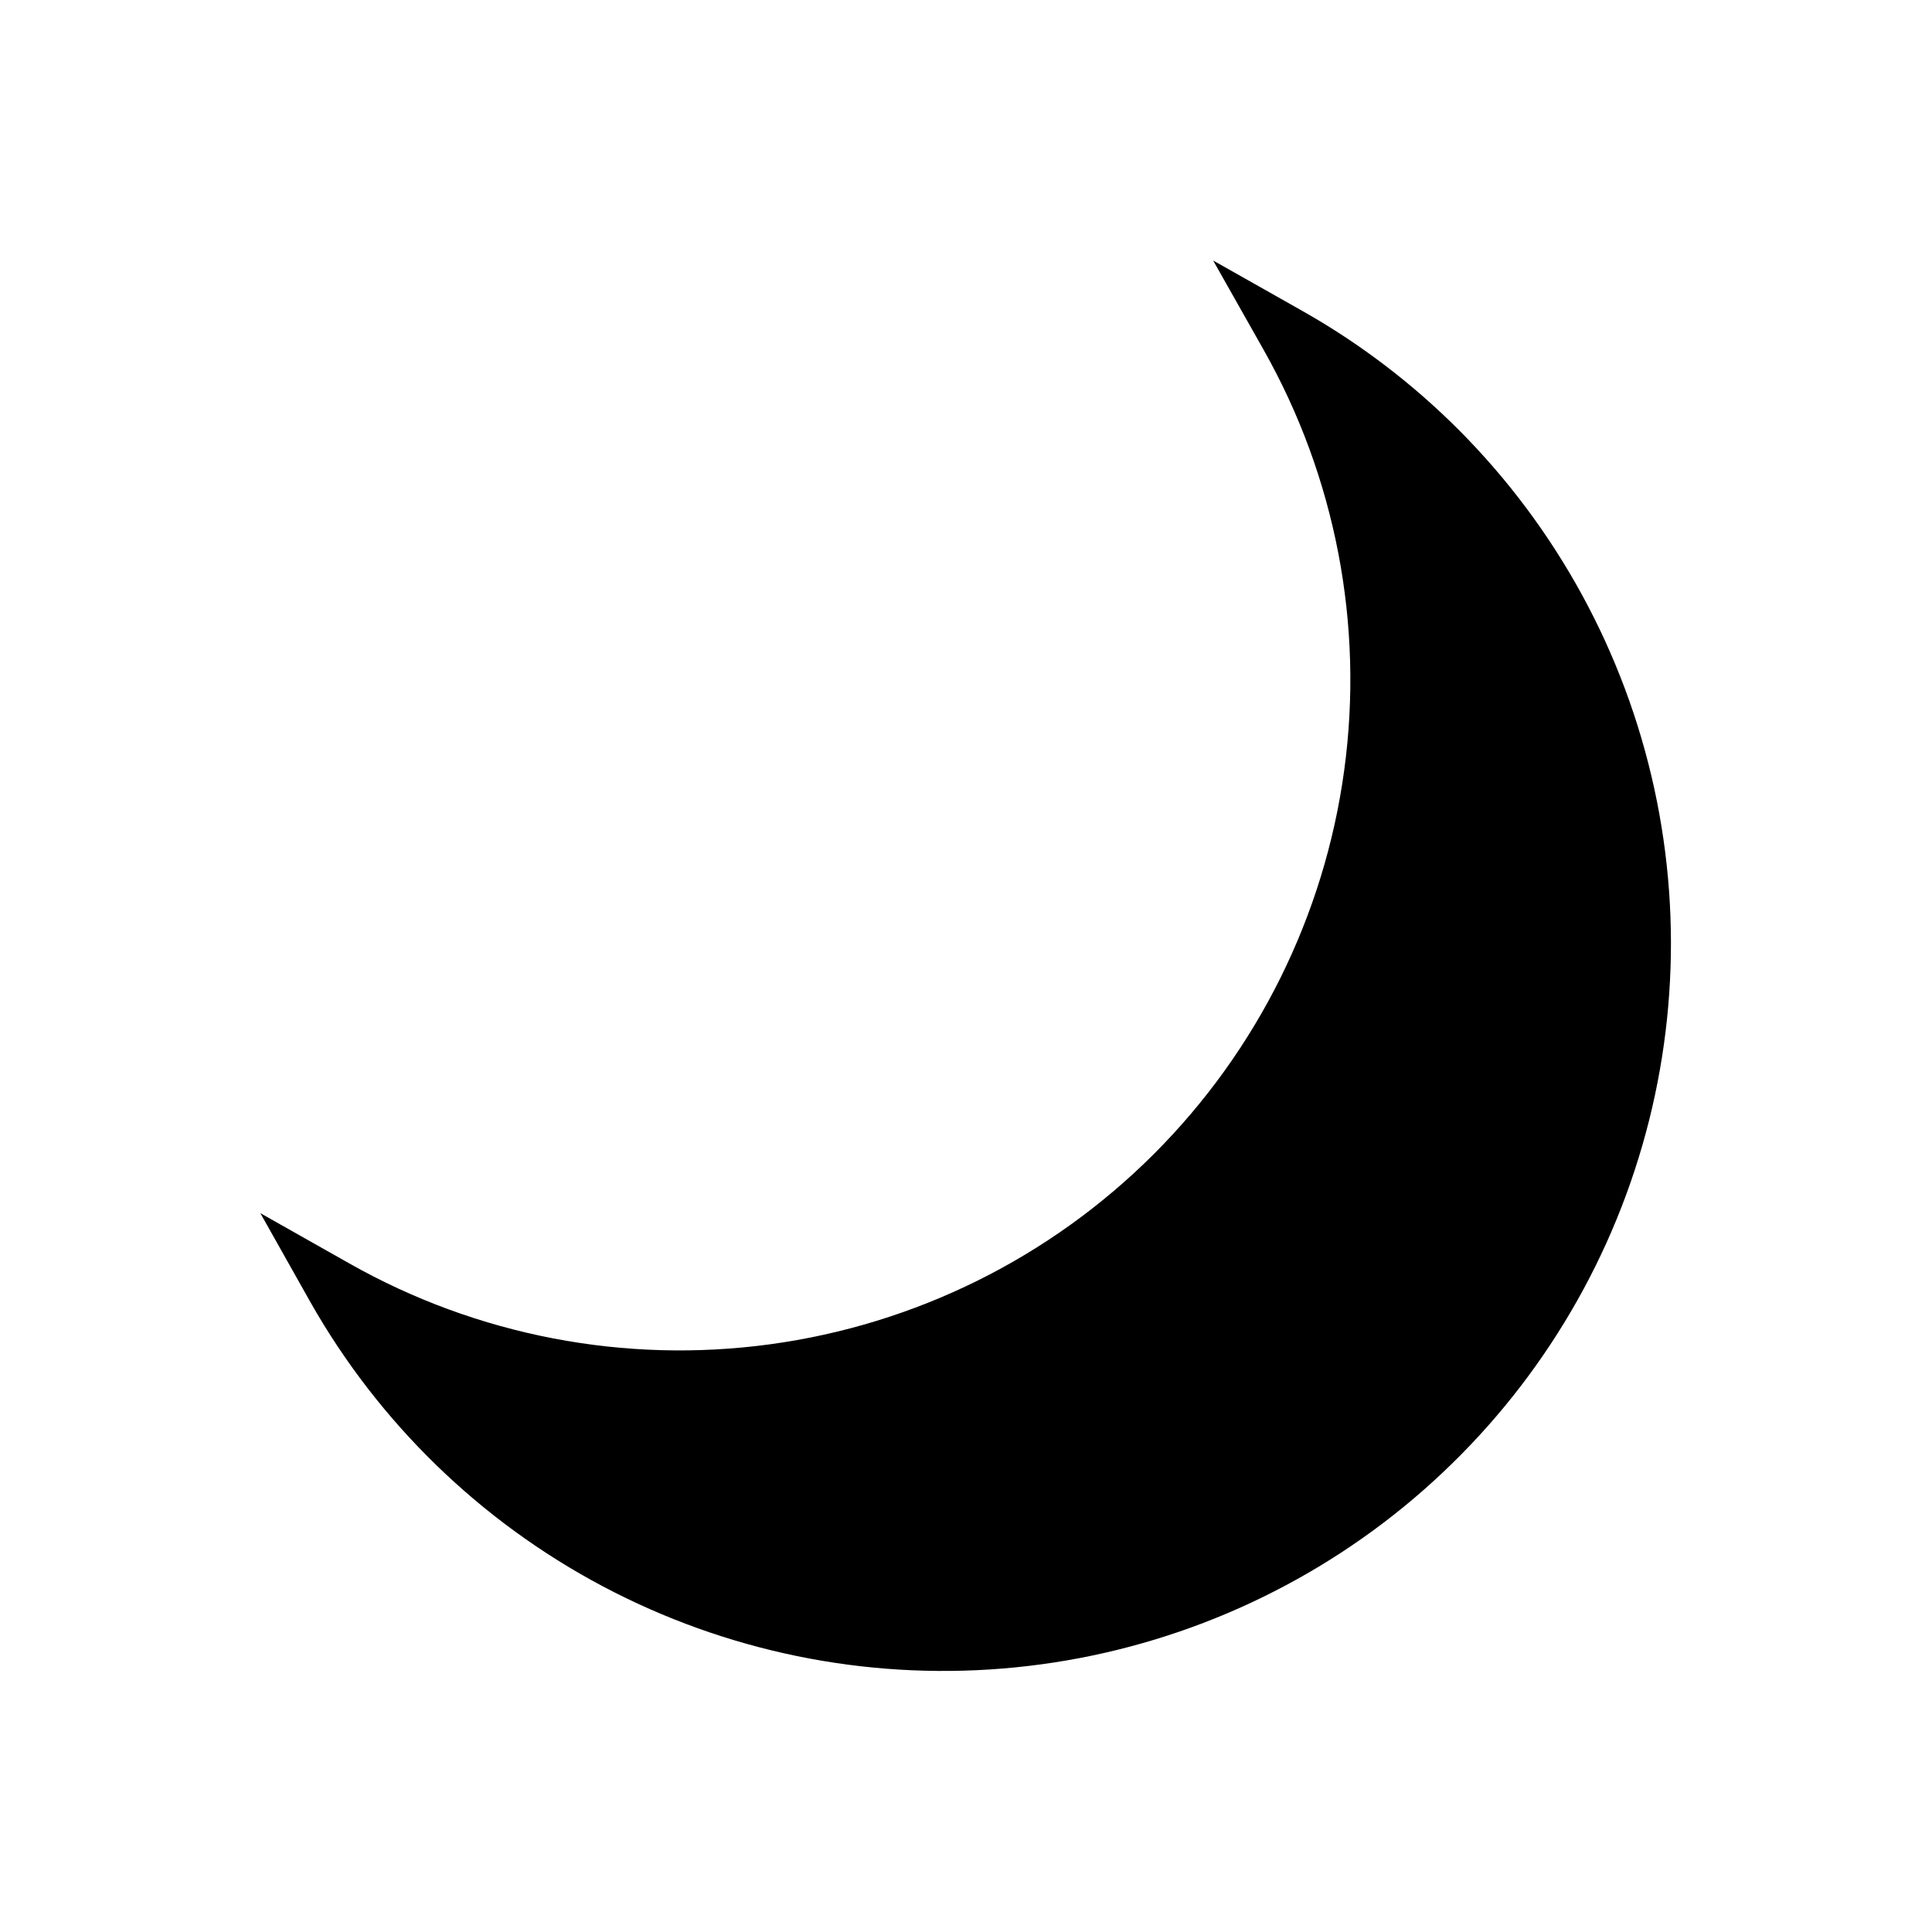 <?xml version="1.0" encoding="UTF-8"?>
<!-- The Best Svg Icon site in the world: iconSvg.co, Visit us! https://iconsvg.co -->
<svg fill="#000000" width="800px" height="800px" version="1.1" viewBox="144 144 512 512" xmlns="http://www.w3.org/2000/svg">
 <path d="m530.59 257.93c-12.324-12.348-26.273-22.961-41.465-31.539l-23.629-13.352 13.352 23.629c19.121 33.824 26.629 72.98 21.379 111.48-5.246 38.496-22.965 74.215-50.441 101.68-27.477 27.473-63.195 45.184-101.7 50.422-38.5 5.242-77.652-2.273-111.47-21.402l-23.629-13.352 13.301 23.629c18.137 31.984 45.039 58.113 77.535 75.309 32.5 17.195 69.234 24.742 105.88 21.746 36.645-2.992 71.668-16.398 100.95-38.641 29.273-22.242 51.578-52.395 64.285-86.895 12.707-34.5 15.281-71.914 7.426-107.83-7.856-35.918-25.82-68.84-51.77-94.883z"/>
</svg>